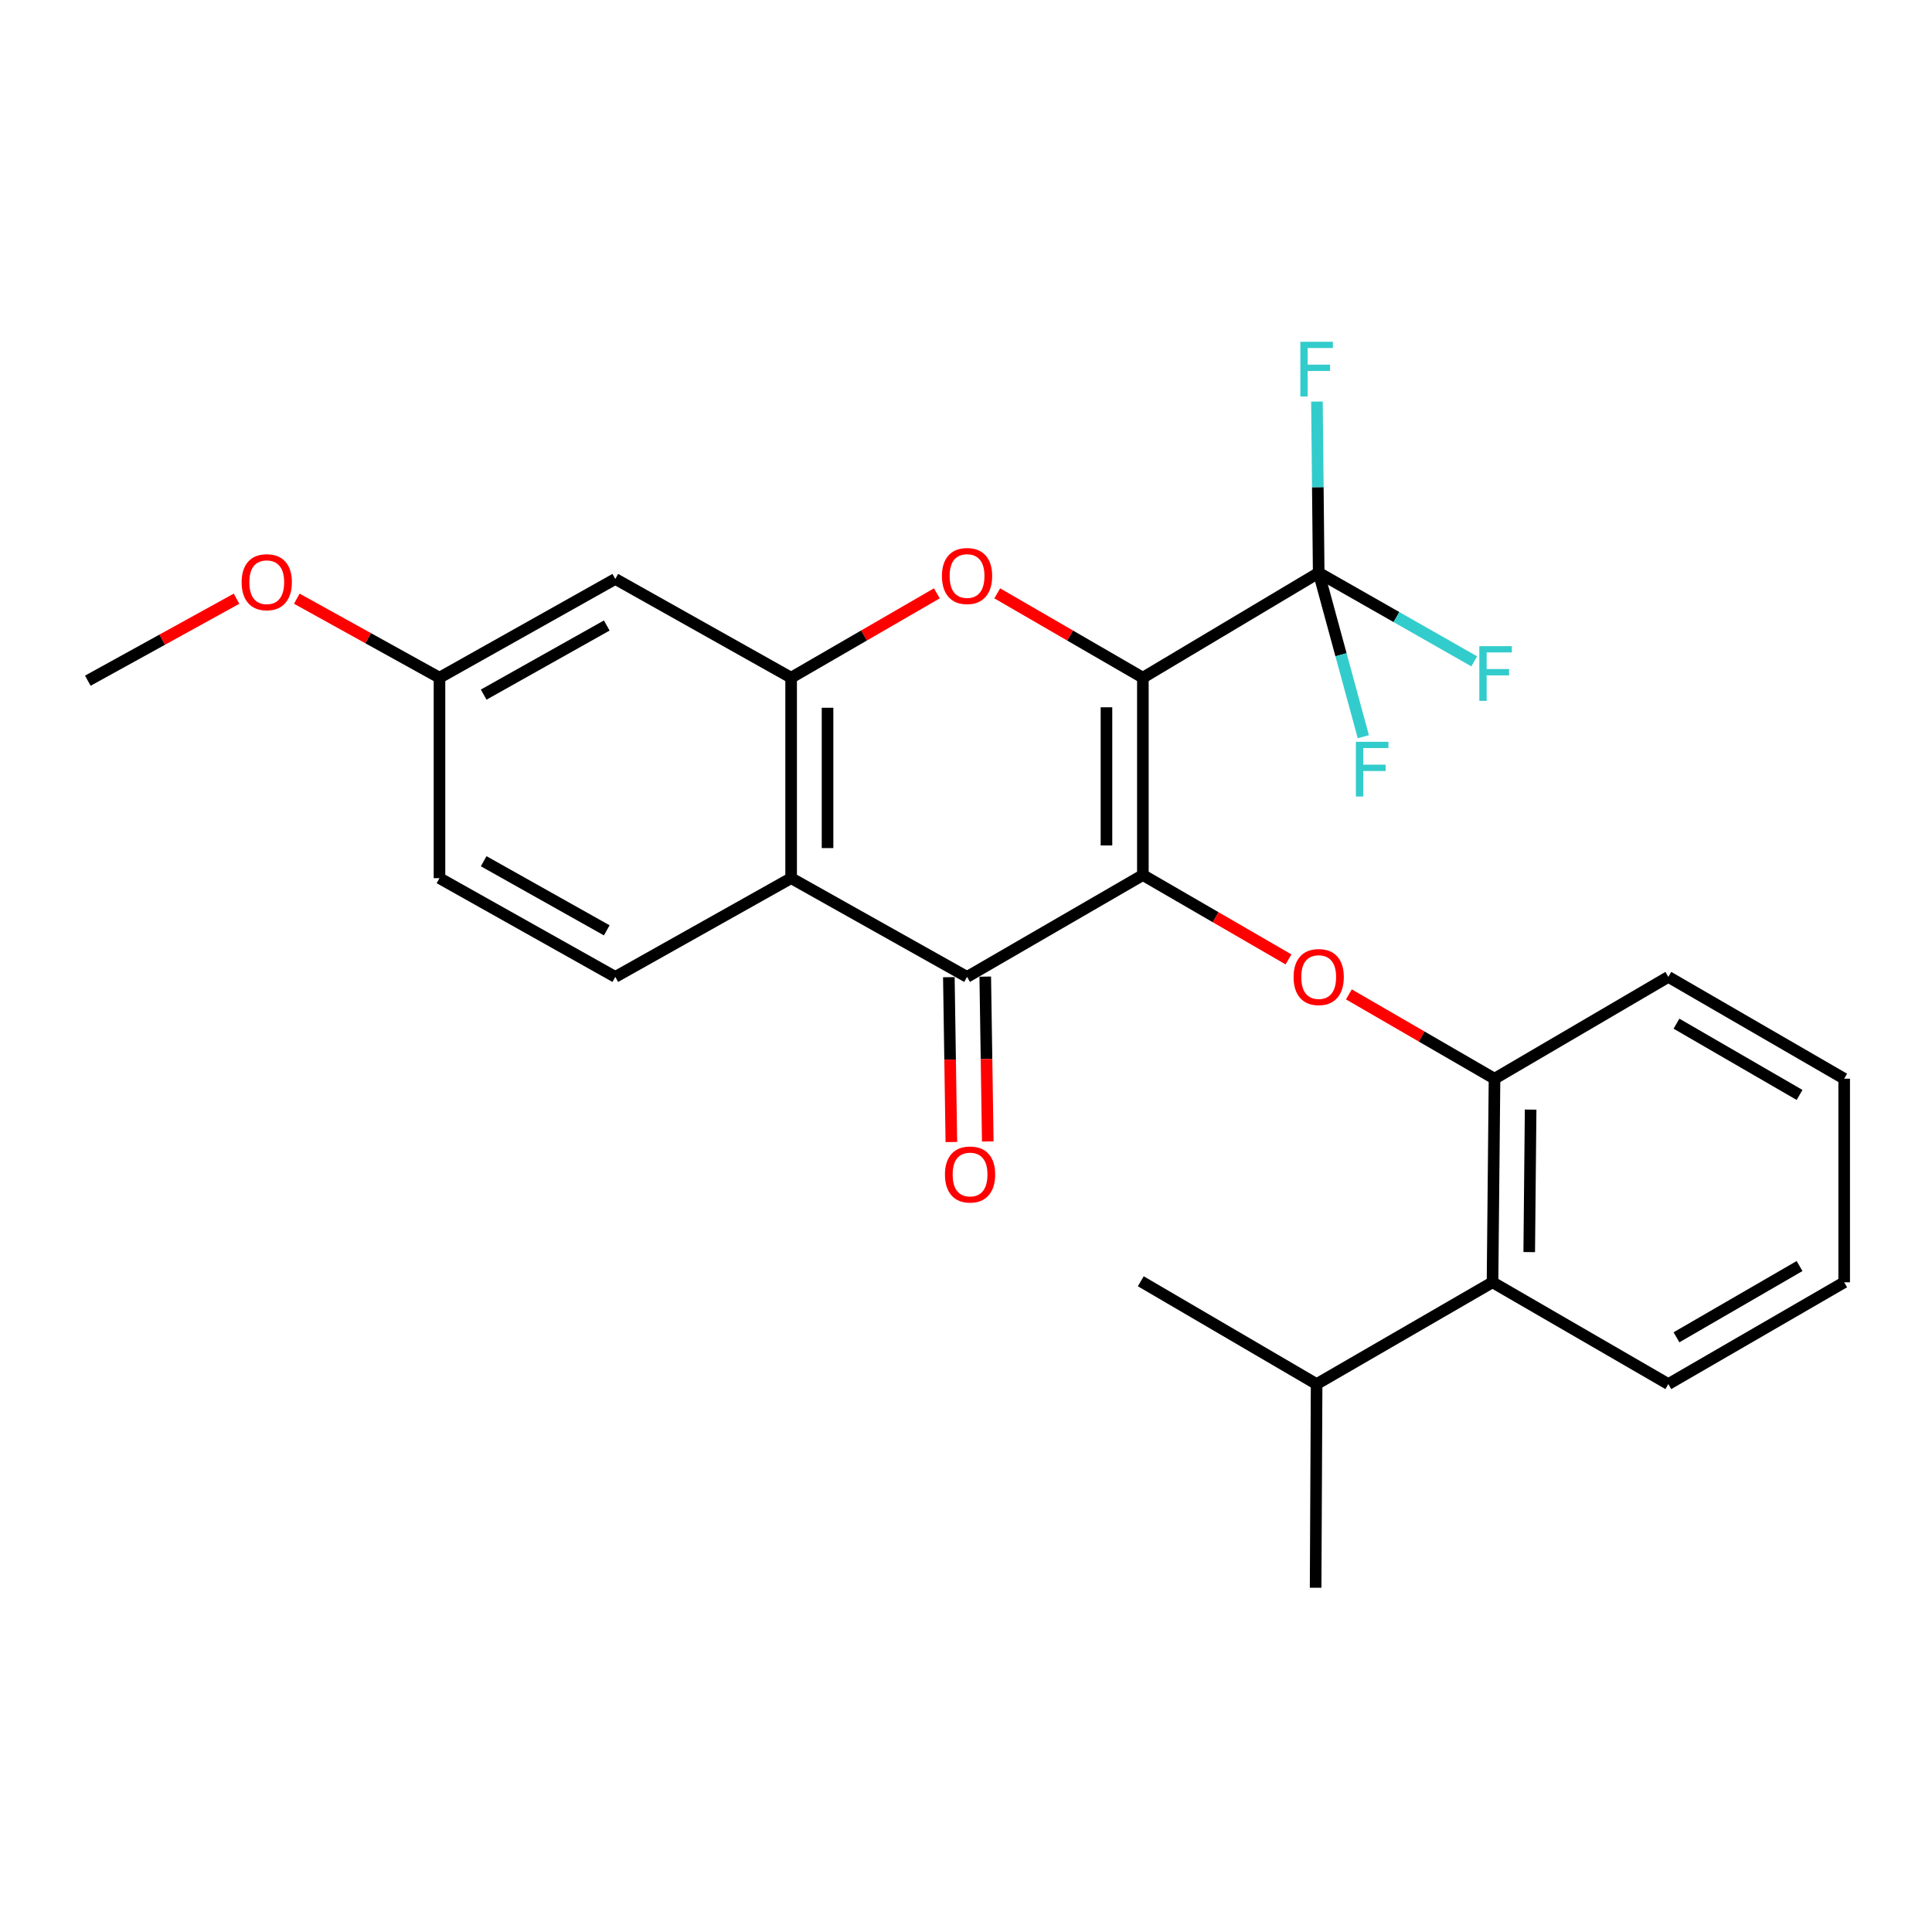 <?xml version='1.0' encoding='iso-8859-1'?>
<svg version='1.1' baseProfile='full'
              xmlns='http://www.w3.org/2000/svg'
                      xmlns:rdkit='http://www.rdkit.org/xml'
                      xmlns:xlink='http://www.w3.org/1999/xlink'
                  xml:space='preserve'
width='1000px' height='1000px' viewBox='0 0 1000 1000'>
<!-- END OF HEADER -->
<rect style='opacity:1.0;fill:#FFFFFF;stroke:none' width='1000' height='1000' x='0' y='0'> </rect>
<path class='bond-0' d='M 591.55,350.768 L 591.55,452.924' style='fill:none;fill-rule:evenodd;stroke:#000000;stroke-width:6px;stroke-linecap:butt;stroke-linejoin:miter;stroke-opacity:1' />
<path class='bond-0' d='M 572.704,366.092 L 572.704,437.601' style='fill:none;fill-rule:evenodd;stroke:#000000;stroke-width:6px;stroke-linecap:butt;stroke-linejoin:miter;stroke-opacity:1' />
<path class='bond-1' d='M 591.55,350.768 L 553.862,328.941' style='fill:none;fill-rule:evenodd;stroke:#000000;stroke-width:6px;stroke-linecap:butt;stroke-linejoin:miter;stroke-opacity:1' />
<path class='bond-1' d='M 553.862,328.941 L 516.174,307.114' style='fill:none;fill-rule:evenodd;stroke:#FF0000;stroke-width:6px;stroke-linecap:butt;stroke-linejoin:miter;stroke-opacity:1' />
<path class='bond-3' d='M 591.55,350.768 L 682.555,296.471' style='fill:none;fill-rule:evenodd;stroke:#000000;stroke-width:6px;stroke-linecap:butt;stroke-linejoin:miter;stroke-opacity:1' />
<path class='bond-2' d='M 591.55,452.924 L 500.544,505.641' style='fill:none;fill-rule:evenodd;stroke:#000000;stroke-width:6px;stroke-linecap:butt;stroke-linejoin:miter;stroke-opacity:1' />
<path class='bond-6' d='M 591.55,452.924 L 629.238,474.756' style='fill:none;fill-rule:evenodd;stroke:#000000;stroke-width:6px;stroke-linecap:butt;stroke-linejoin:miter;stroke-opacity:1' />
<path class='bond-6' d='M 629.238,474.756 L 666.926,496.587' style='fill:none;fill-rule:evenodd;stroke:#FF0000;stroke-width:6px;stroke-linecap:butt;stroke-linejoin:miter;stroke-opacity:1' />
<path class='bond-4' d='M 484.914,307.109 L 447.2,328.939' style='fill:none;fill-rule:evenodd;stroke:#FF0000;stroke-width:6px;stroke-linecap:butt;stroke-linejoin:miter;stroke-opacity:1' />
<path class='bond-4' d='M 447.2,328.939 L 409.487,350.768' style='fill:none;fill-rule:evenodd;stroke:#000000;stroke-width:6px;stroke-linecap:butt;stroke-linejoin:miter;stroke-opacity:1' />
<path class='bond-11' d='M 491.123,505.784 L 491.774,548.446' style='fill:none;fill-rule:evenodd;stroke:#000000;stroke-width:6px;stroke-linecap:butt;stroke-linejoin:miter;stroke-opacity:1' />
<path class='bond-11' d='M 491.774,548.446 L 492.425,591.107' style='fill:none;fill-rule:evenodd;stroke:#FF0000;stroke-width:6px;stroke-linecap:butt;stroke-linejoin:miter;stroke-opacity:1' />
<path class='bond-11' d='M 509.966,505.497 L 510.618,548.158' style='fill:none;fill-rule:evenodd;stroke:#000000;stroke-width:6px;stroke-linecap:butt;stroke-linejoin:miter;stroke-opacity:1' />
<path class='bond-11' d='M 510.618,548.158 L 511.269,590.819' style='fill:none;fill-rule:evenodd;stroke:#FF0000;stroke-width:6px;stroke-linecap:butt;stroke-linejoin:miter;stroke-opacity:1' />
<path class='bond-26' d='M 500.544,505.641 L 409.487,454.536' style='fill:none;fill-rule:evenodd;stroke:#000000;stroke-width:6px;stroke-linecap:butt;stroke-linejoin:miter;stroke-opacity:1' />
<path class='bond-12' d='M 682.555,296.471 L 722.808,319.393' style='fill:none;fill-rule:evenodd;stroke:#000000;stroke-width:6px;stroke-linecap:butt;stroke-linejoin:miter;stroke-opacity:1' />
<path class='bond-12' d='M 722.808,319.393 L 763.061,342.316' style='fill:none;fill-rule:evenodd;stroke:#33CCCC;stroke-width:6px;stroke-linecap:butt;stroke-linejoin:miter;stroke-opacity:1' />
<path class='bond-13' d='M 682.555,296.471 L 682.102,252.162' style='fill:none;fill-rule:evenodd;stroke:#000000;stroke-width:6px;stroke-linecap:butt;stroke-linejoin:miter;stroke-opacity:1' />
<path class='bond-13' d='M 682.102,252.162 L 681.649,207.854' style='fill:none;fill-rule:evenodd;stroke:#33CCCC;stroke-width:6px;stroke-linecap:butt;stroke-linejoin:miter;stroke-opacity:1' />
<path class='bond-14' d='M 682.555,296.471 L 694.105,338.895' style='fill:none;fill-rule:evenodd;stroke:#000000;stroke-width:6px;stroke-linecap:butt;stroke-linejoin:miter;stroke-opacity:1' />
<path class='bond-14' d='M 694.105,338.895 L 705.655,381.32' style='fill:none;fill-rule:evenodd;stroke:#33CCCC;stroke-width:6px;stroke-linecap:butt;stroke-linejoin:miter;stroke-opacity:1' />
<path class='bond-5' d='M 409.487,350.768 L 409.487,454.536' style='fill:none;fill-rule:evenodd;stroke:#000000;stroke-width:6px;stroke-linecap:butt;stroke-linejoin:miter;stroke-opacity:1' />
<path class='bond-5' d='M 428.333,366.333 L 428.333,438.971' style='fill:none;fill-rule:evenodd;stroke:#000000;stroke-width:6px;stroke-linecap:butt;stroke-linejoin:miter;stroke-opacity:1' />
<path class='bond-8' d='M 409.487,350.768 L 318.481,299.664' style='fill:none;fill-rule:evenodd;stroke:#000000;stroke-width:6px;stroke-linecap:butt;stroke-linejoin:miter;stroke-opacity:1' />
<path class='bond-9' d='M 409.487,454.536 L 318.481,505.641' style='fill:none;fill-rule:evenodd;stroke:#000000;stroke-width:6px;stroke-linecap:butt;stroke-linejoin:miter;stroke-opacity:1' />
<path class='bond-7' d='M 698.184,514.69 L 735.872,536.513' style='fill:none;fill-rule:evenodd;stroke:#FF0000;stroke-width:6px;stroke-linecap:butt;stroke-linejoin:miter;stroke-opacity:1' />
<path class='bond-7' d='M 735.872,536.513 L 773.561,558.336' style='fill:none;fill-rule:evenodd;stroke:#000000;stroke-width:6px;stroke-linecap:butt;stroke-linejoin:miter;stroke-opacity:1' />
<path class='bond-10' d='M 773.561,558.336 L 772.524,663.707' style='fill:none;fill-rule:evenodd;stroke:#000000;stroke-width:6px;stroke-linecap:butt;stroke-linejoin:miter;stroke-opacity:1' />
<path class='bond-10' d='M 792.25,574.327 L 791.525,648.086' style='fill:none;fill-rule:evenodd;stroke:#000000;stroke-width:6px;stroke-linecap:butt;stroke-linejoin:miter;stroke-opacity:1' />
<path class='bond-19' d='M 773.561,558.336 L 863.53,505.641' style='fill:none;fill-rule:evenodd;stroke:#000000;stroke-width:6px;stroke-linecap:butt;stroke-linejoin:miter;stroke-opacity:1' />
<path class='bond-15' d='M 318.481,299.664 L 227.476,350.768' style='fill:none;fill-rule:evenodd;stroke:#000000;stroke-width:6px;stroke-linecap:butt;stroke-linejoin:miter;stroke-opacity:1' />
<path class='bond-15' d='M 314.058,323.762 L 250.354,359.535' style='fill:none;fill-rule:evenodd;stroke:#000000;stroke-width:6px;stroke-linecap:butt;stroke-linejoin:miter;stroke-opacity:1' />
<path class='bond-27' d='M 318.481,505.641 L 227.476,454.536' style='fill:none;fill-rule:evenodd;stroke:#000000;stroke-width:6px;stroke-linecap:butt;stroke-linejoin:miter;stroke-opacity:1' />
<path class='bond-27' d='M 314.058,481.543 L 250.354,445.77' style='fill:none;fill-rule:evenodd;stroke:#000000;stroke-width:6px;stroke-linecap:butt;stroke-linejoin:miter;stroke-opacity:1' />
<path class='bond-16' d='M 772.524,663.707 L 681.477,716.402' style='fill:none;fill-rule:evenodd;stroke:#000000;stroke-width:6px;stroke-linecap:butt;stroke-linejoin:miter;stroke-opacity:1' />
<path class='bond-20' d='M 772.524,663.707 L 863.53,716.402' style='fill:none;fill-rule:evenodd;stroke:#000000;stroke-width:6px;stroke-linecap:butt;stroke-linejoin:miter;stroke-opacity:1' />
<path class='bond-17' d='M 227.476,350.768 L 227.476,454.536' style='fill:none;fill-rule:evenodd;stroke:#000000;stroke-width:6px;stroke-linecap:butt;stroke-linejoin:miter;stroke-opacity:1' />
<path class='bond-18' d='M 227.476,350.768 L 190.552,330.323' style='fill:none;fill-rule:evenodd;stroke:#000000;stroke-width:6px;stroke-linecap:butt;stroke-linejoin:miter;stroke-opacity:1' />
<path class='bond-18' d='M 190.552,330.323 L 153.627,309.878' style='fill:none;fill-rule:evenodd;stroke:#FF0000;stroke-width:6px;stroke-linecap:butt;stroke-linejoin:miter;stroke-opacity:1' />
<path class='bond-21' d='M 681.477,716.402 L 680.964,821.814' style='fill:none;fill-rule:evenodd;stroke:#000000;stroke-width:6px;stroke-linecap:butt;stroke-linejoin:miter;stroke-opacity:1' />
<path class='bond-22' d='M 681.477,716.402 L 590.471,663.183' style='fill:none;fill-rule:evenodd;stroke:#000000;stroke-width:6px;stroke-linecap:butt;stroke-linejoin:miter;stroke-opacity:1' />
<path class='bond-23' d='M 122.428,309.891 L 83.941,331.109' style='fill:none;fill-rule:evenodd;stroke:#FF0000;stroke-width:6px;stroke-linecap:butt;stroke-linejoin:miter;stroke-opacity:1' />
<path class='bond-23' d='M 83.941,331.109 L 45.455,352.328' style='fill:none;fill-rule:evenodd;stroke:#000000;stroke-width:6px;stroke-linecap:butt;stroke-linejoin:miter;stroke-opacity:1' />
<path class='bond-24' d='M 863.53,505.641 L 954.545,558.336' style='fill:none;fill-rule:evenodd;stroke:#000000;stroke-width:6px;stroke-linecap:butt;stroke-linejoin:miter;stroke-opacity:1' />
<path class='bond-24' d='M 867.739,529.855 L 931.45,566.742' style='fill:none;fill-rule:evenodd;stroke:#000000;stroke-width:6px;stroke-linecap:butt;stroke-linejoin:miter;stroke-opacity:1' />
<path class='bond-28' d='M 863.53,716.402 L 954.545,663.707' style='fill:none;fill-rule:evenodd;stroke:#000000;stroke-width:6px;stroke-linecap:butt;stroke-linejoin:miter;stroke-opacity:1' />
<path class='bond-28' d='M 867.739,692.188 L 931.45,655.301' style='fill:none;fill-rule:evenodd;stroke:#000000;stroke-width:6px;stroke-linecap:butt;stroke-linejoin:miter;stroke-opacity:1' />
<path class='bond-25' d='M 954.545,558.336 L 954.545,663.707' style='fill:none;fill-rule:evenodd;stroke:#000000;stroke-width:6px;stroke-linecap:butt;stroke-linejoin:miter;stroke-opacity:1' />
<path  class='atom-2' d='M 487.544 298.142
Q 487.544 291.342, 490.904 287.542
Q 494.264 283.742, 500.544 283.742
Q 506.824 283.742, 510.184 287.542
Q 513.544 291.342, 513.544 298.142
Q 513.544 305.022, 510.144 308.942
Q 506.744 312.822, 500.544 312.822
Q 494.304 312.822, 490.904 308.942
Q 487.544 305.062, 487.544 298.142
M 500.544 309.622
Q 504.864 309.622, 507.184 306.742
Q 509.544 303.822, 509.544 298.142
Q 509.544 292.582, 507.184 289.782
Q 504.864 286.942, 500.544 286.942
Q 496.224 286.942, 493.864 289.742
Q 491.544 292.542, 491.544 298.142
Q 491.544 303.862, 493.864 306.742
Q 496.224 309.622, 500.544 309.622
' fill='#FF0000'/>
<path  class='atom-7' d='M 669.555 505.721
Q 669.555 498.921, 672.915 495.121
Q 676.275 491.321, 682.555 491.321
Q 688.835 491.321, 692.195 495.121
Q 695.555 498.921, 695.555 505.721
Q 695.555 512.601, 692.155 516.521
Q 688.755 520.401, 682.555 520.401
Q 676.315 520.401, 672.915 516.521
Q 669.555 512.641, 669.555 505.721
M 682.555 517.201
Q 686.875 517.201, 689.195 514.321
Q 691.555 511.401, 691.555 505.721
Q 691.555 500.161, 689.195 497.361
Q 686.875 494.521, 682.555 494.521
Q 678.235 494.521, 675.875 497.321
Q 673.555 500.121, 673.555 505.721
Q 673.555 511.441, 675.875 514.321
Q 678.235 517.201, 682.555 517.201
' fill='#FF0000'/>
<path  class='atom-12' d='M 489.104 607.919
Q 489.104 601.119, 492.464 597.319
Q 495.824 593.519, 502.104 593.519
Q 508.384 593.519, 511.744 597.319
Q 515.104 601.119, 515.104 607.919
Q 515.104 614.799, 511.704 618.719
Q 508.304 622.599, 502.104 622.599
Q 495.864 622.599, 492.464 618.719
Q 489.104 614.839, 489.104 607.919
M 502.104 619.399
Q 506.424 619.399, 508.744 616.519
Q 511.104 613.599, 511.104 607.919
Q 511.104 602.359, 508.744 599.559
Q 506.424 596.719, 502.104 596.719
Q 497.784 596.719, 495.424 599.519
Q 493.104 602.319, 493.104 607.919
Q 493.104 613.639, 495.424 616.519
Q 497.784 619.399, 502.104 619.399
' fill='#FF0000'/>
<path  class='atom-13' d='M 765.696 334.451
L 782.536 334.451
L 782.536 337.691
L 769.496 337.691
L 769.496 346.291
L 781.096 346.291
L 781.096 349.571
L 769.496 349.571
L 769.496 362.771
L 765.696 362.771
L 765.696 334.451
' fill='#33CCCC'/>
<path  class='atom-14' d='M 673.057 176.898
L 689.897 176.898
L 689.897 180.138
L 676.857 180.138
L 676.857 188.738
L 688.457 188.738
L 688.457 192.018
L 676.857 192.018
L 676.857 205.218
L 673.057 205.218
L 673.057 176.898
' fill='#33CCCC'/>
<path  class='atom-15' d='M 701.808 383.954
L 718.648 383.954
L 718.648 387.194
L 705.608 387.194
L 705.608 395.794
L 717.208 395.794
L 717.208 399.074
L 705.608 399.074
L 705.608 412.274
L 701.808 412.274
L 701.808 383.954
' fill='#33CCCC'/>
<path  class='atom-19' d='M 125.072 301.346
Q 125.072 294.546, 128.432 290.746
Q 131.792 286.946, 138.072 286.946
Q 144.352 286.946, 147.712 290.746
Q 151.072 294.546, 151.072 301.346
Q 151.072 308.226, 147.672 312.146
Q 144.272 316.026, 138.072 316.026
Q 131.832 316.026, 128.432 312.146
Q 125.072 308.266, 125.072 301.346
M 138.072 312.826
Q 142.392 312.826, 144.712 309.946
Q 147.072 307.026, 147.072 301.346
Q 147.072 295.786, 144.712 292.986
Q 142.392 290.146, 138.072 290.146
Q 133.752 290.146, 131.392 292.946
Q 129.072 295.746, 129.072 301.346
Q 129.072 307.066, 131.392 309.946
Q 133.752 312.826, 138.072 312.826
' fill='#FF0000'/>
</svg>
